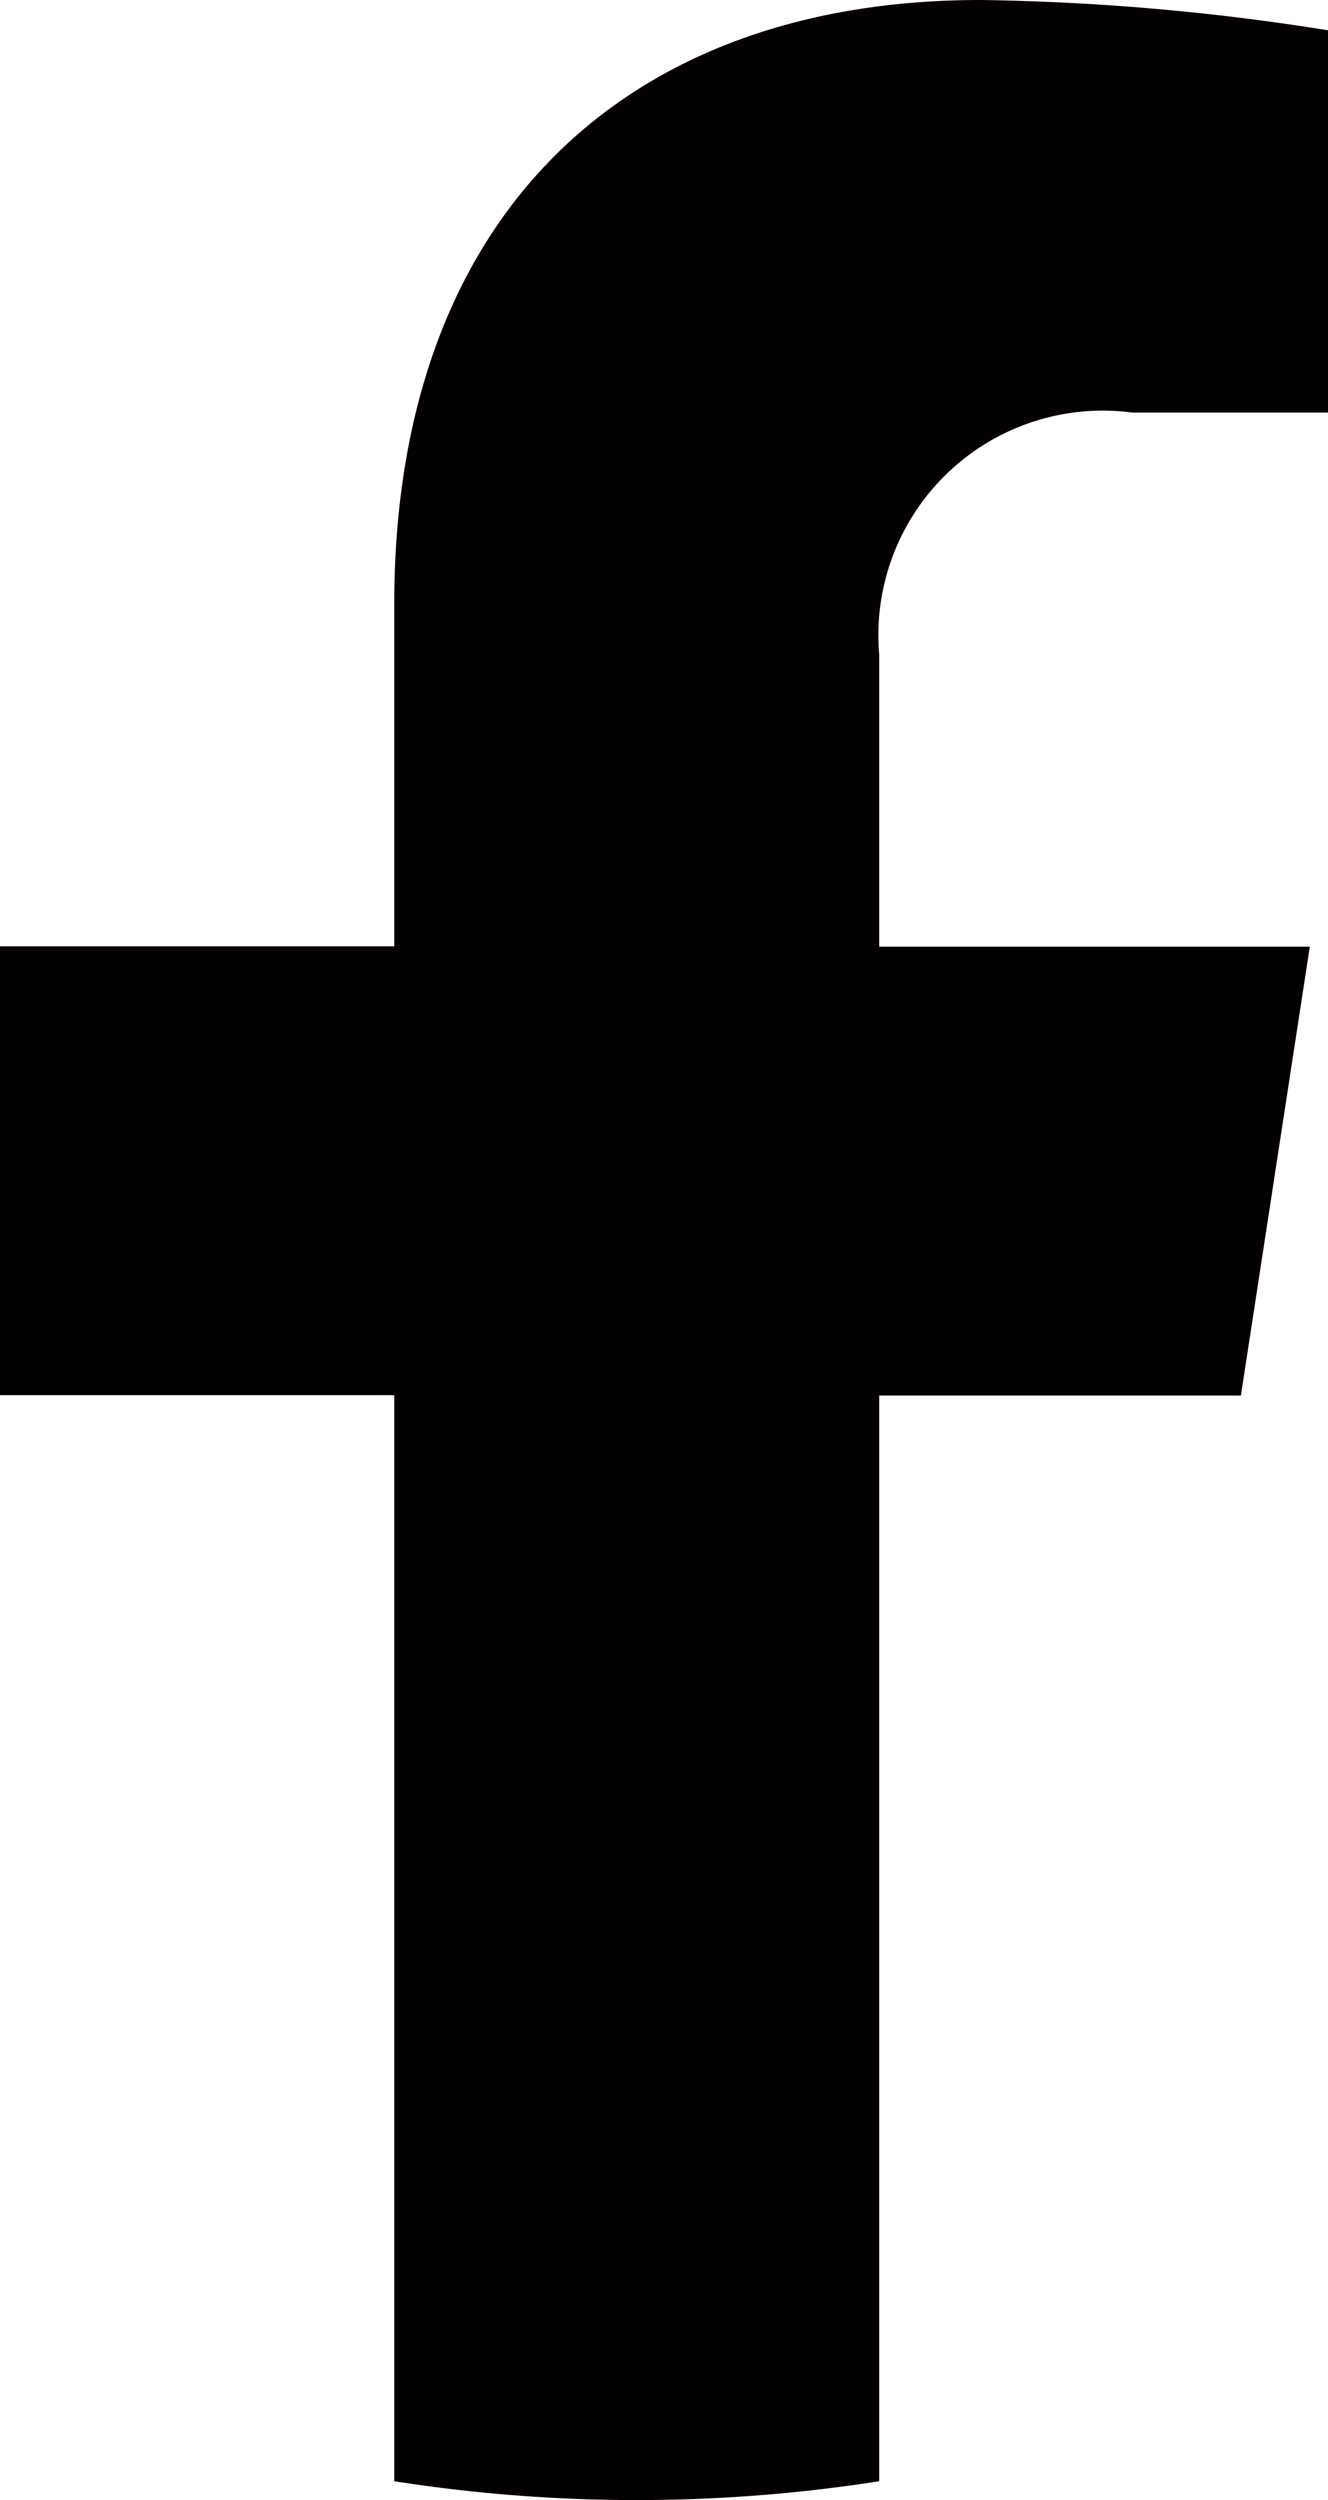 <?xml version="1.0" encoding="UTF-8"?>
<svg xmlns="http://www.w3.org/2000/svg" width="14.302" height="26.905" viewBox="0 0 14.302 26.905">
  <path id="パス_2" data-name="パス 2" d="M60.55,46.269l.742-4.831H56.655V38.3a2.417,2.417,0,0,1,2.724-2.61h2.109V31.576a25.752,25.752,0,0,0-3.743-.326c-3.819,0-6.313,2.315-6.313,6.5v3.684H47.186v4.831h4.246V57.953a16.924,16.924,0,0,0,5.223,0V46.269Z" transform="translate(-47.186 -31.25)" fill="#040000"></path>
</svg>
